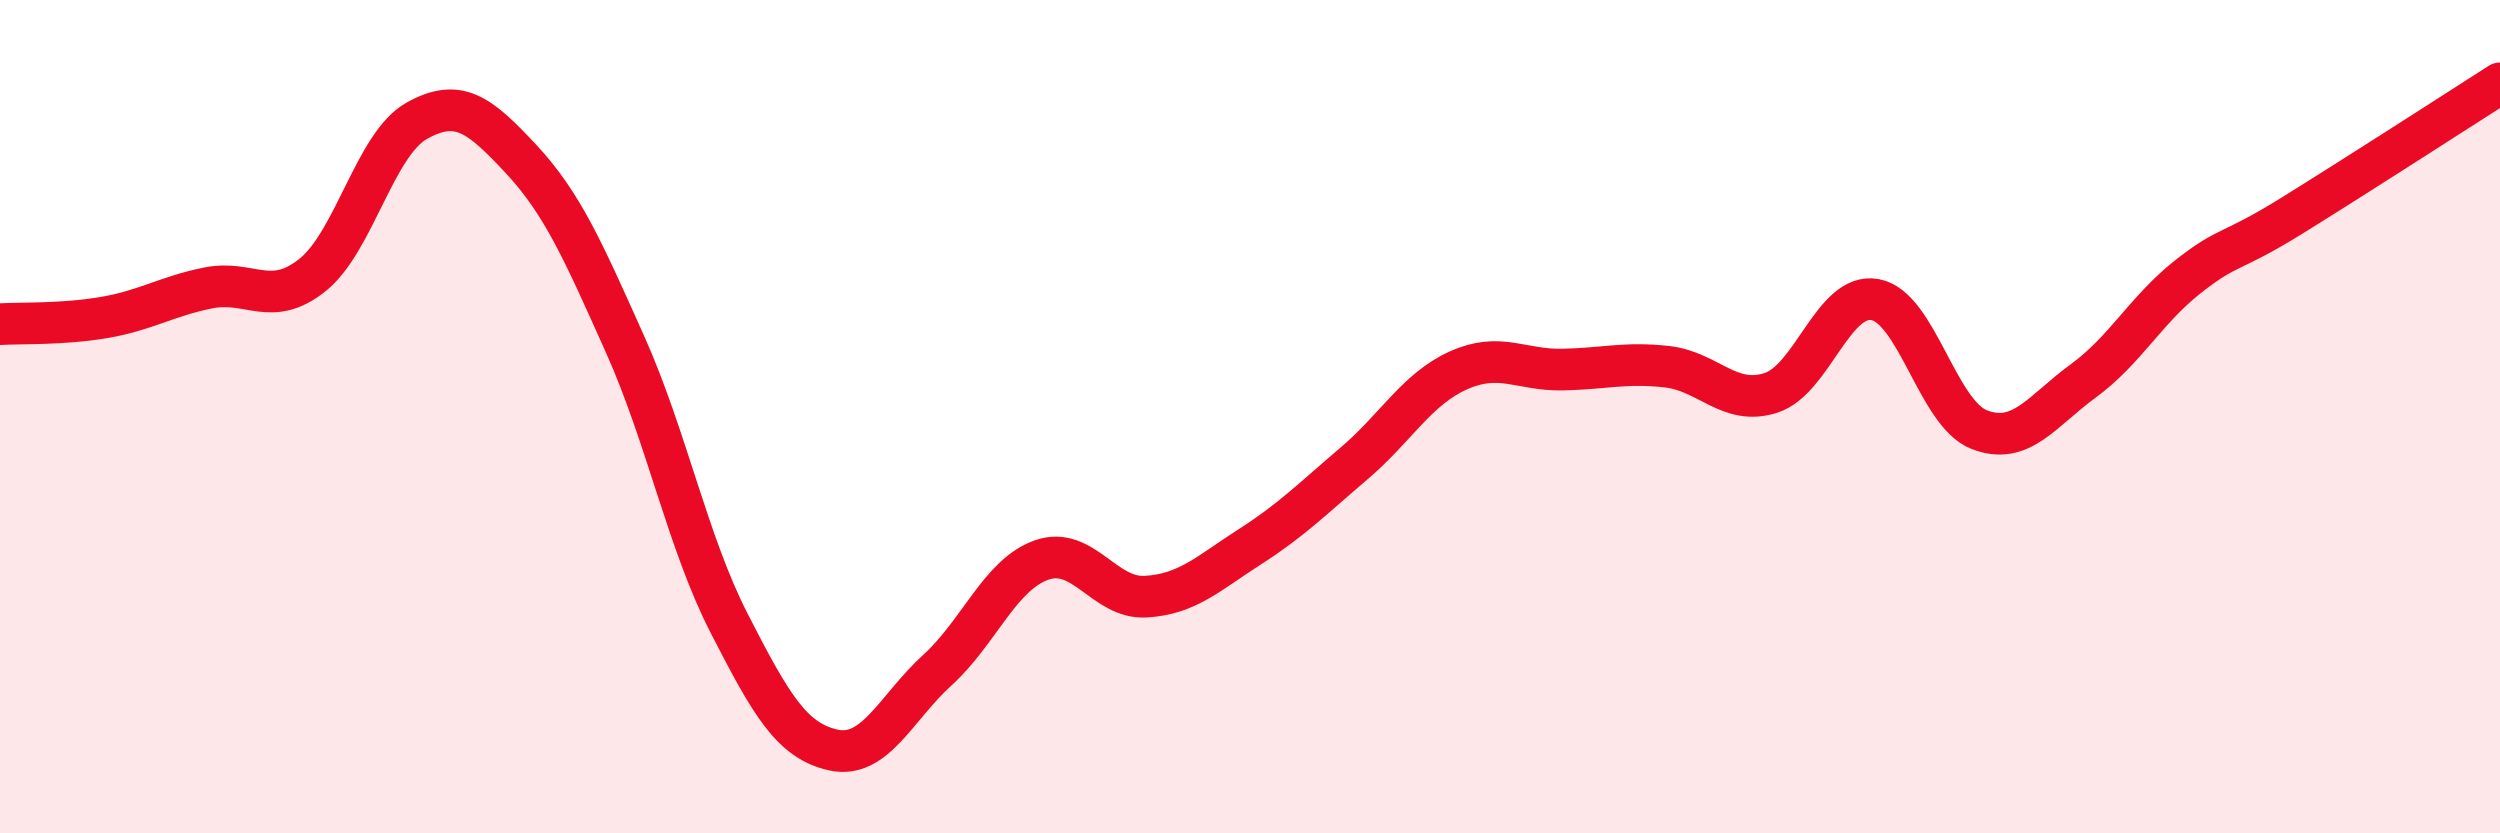 
    <svg width="60" height="20" viewBox="0 0 60 20" xmlns="http://www.w3.org/2000/svg">
      <path
        d="M 0,7.78 C 0.5,7.75 1.5,7.79 2.5,7.62 C 3.5,7.45 4,7.11 5,6.91 C 6,6.71 6.5,7.4 7.5,6.6 C 8.5,5.8 9,3.46 10,2.9 C 11,2.34 11.5,2.74 12.5,3.81 C 13.5,4.88 14,6.03 15,8.26 C 16,10.49 16.5,13.01 17.5,14.96 C 18.5,16.91 19,17.78 20,18 C 21,18.22 21.5,16.99 22.5,16.08 C 23.5,15.17 24,13.79 25,13.44 C 26,13.09 26.5,14.38 27.5,14.32 C 28.5,14.26 29,13.76 30,13.12 C 31,12.48 31.5,11.97 32.5,11.12 C 33.5,10.27 34,9.34 35,8.89 C 36,8.44 36.5,8.89 37.5,8.87 C 38.5,8.85 39,8.69 40,8.8 C 41,8.91 41.5,9.75 42.5,9.43 C 43.5,9.11 44,7.01 45,7.19 C 46,7.37 46.5,9.92 47.5,10.31 C 48.5,10.7 49,9.87 50,9.14 C 51,8.41 51.5,7.44 52.5,6.65 C 53.5,5.86 53.5,6.11 55,5.18 C 56.5,4.25 59,2.64 60,2L60 20L0 20Z"
        fill="#EB0A25"
        opacity="0.1"
        stroke-linecap="round"
        stroke-linejoin="round"
      />
      <path
        d="M 0,7.78 C 0.5,7.75 1.5,7.79 2.5,7.62 C 3.5,7.45 4,7.11 5,6.91 C 6,6.71 6.5,7.4 7.5,6.6 C 8.5,5.8 9,3.46 10,2.9 C 11,2.34 11.5,2.74 12.5,3.81 C 13.5,4.88 14,6.03 15,8.26 C 16,10.49 16.5,13.01 17.5,14.96 C 18.5,16.91 19,17.78 20,18 C 21,18.22 21.5,16.99 22.5,16.08 C 23.5,15.17 24,13.79 25,13.44 C 26,13.09 26.5,14.38 27.5,14.32 C 28.5,14.26 29,13.76 30,13.12 C 31,12.48 31.5,11.97 32.5,11.12 C 33.5,10.27 34,9.34 35,8.89 C 36,8.44 36.5,8.89 37.5,8.87 C 38.5,8.85 39,8.69 40,8.8 C 41,8.91 41.5,9.75 42.5,9.43 C 43.5,9.11 44,7.01 45,7.19 C 46,7.37 46.5,9.92 47.5,10.31 C 48.5,10.7 49,9.87 50,9.14 C 51,8.41 51.5,7.44 52.5,6.65 C 53.5,5.86 53.5,6.11 55,5.18 C 56.5,4.25 59,2.64 60,2"
        stroke="#EB0A25"
        stroke-width="1"
        fill="none"
        stroke-linecap="round"
        stroke-linejoin="round"
      />
    </svg>
  